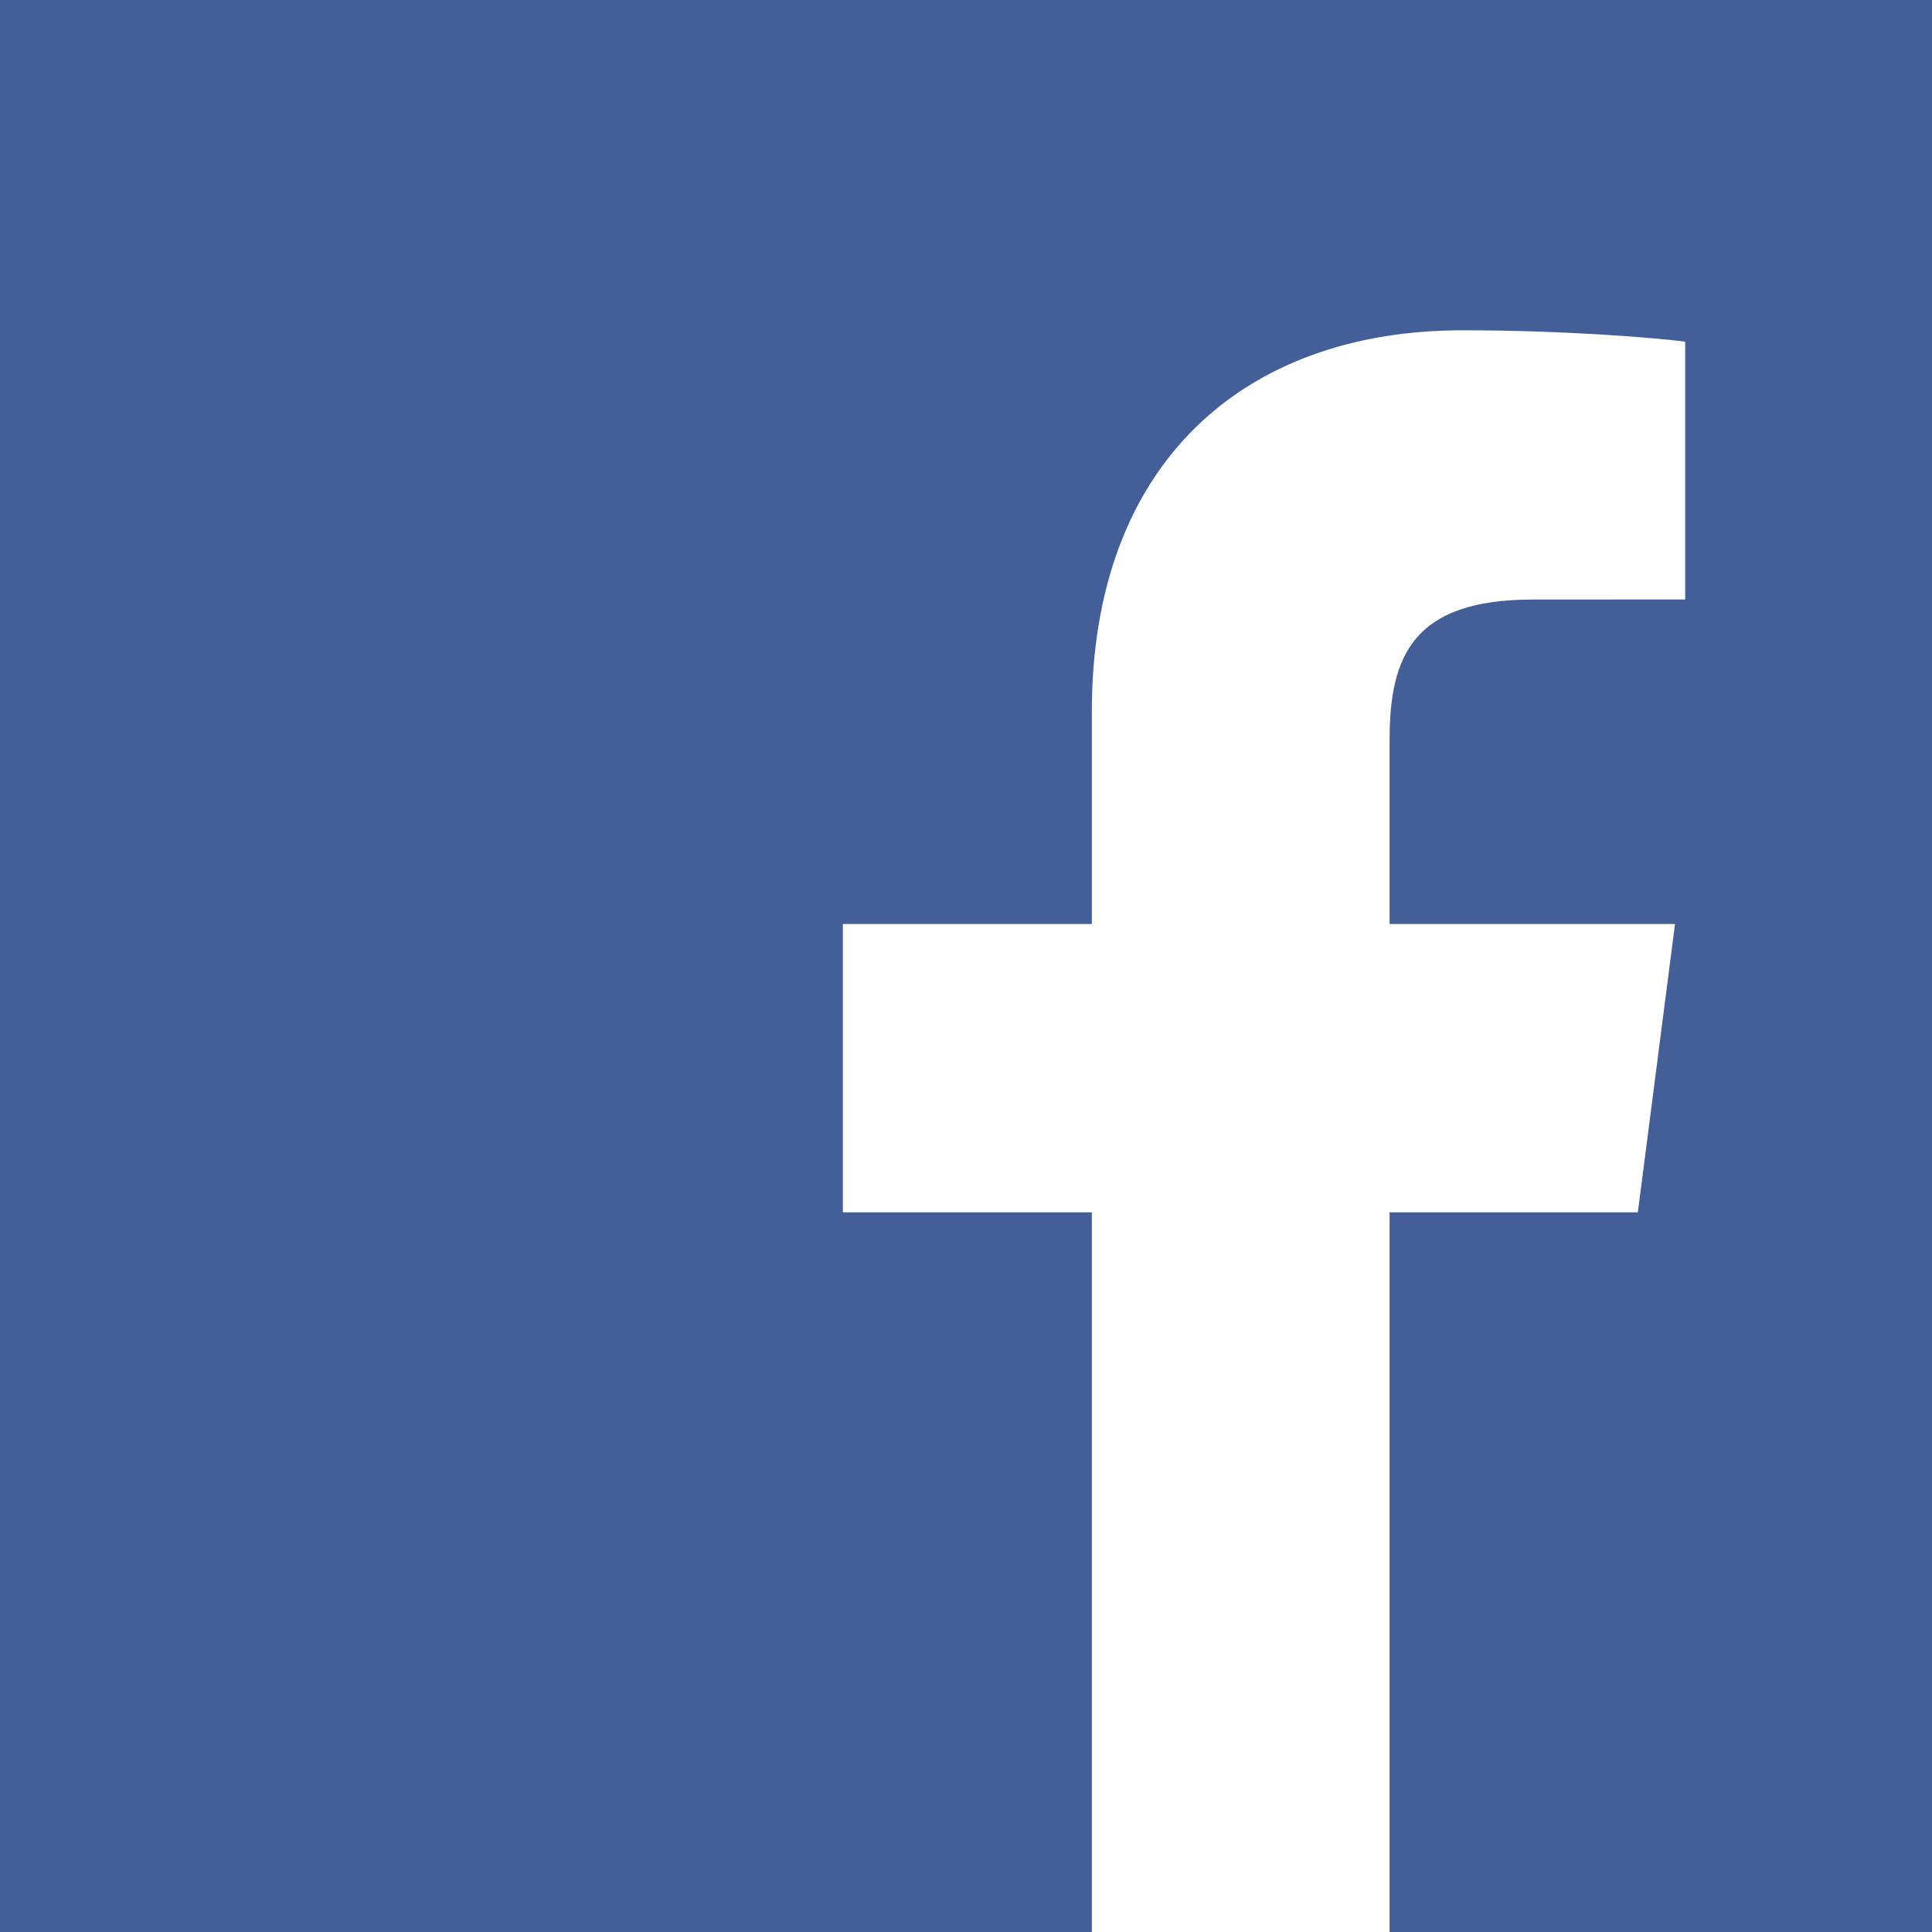 <?xml version="1.0" encoding="utf-8"?>
<!-- Generator: Adobe Illustrator 14.0.0, SVG Export Plug-In . SVG Version: 6.00 Build 43363)  -->
<!DOCTYPE svg PUBLIC "-//W3C//DTD SVG 1.1//EN" "http://www.w3.org/Graphics/SVG/1.1/DTD/svg11.dtd">
<svg version="1.1" id="Layer_1" xmlns:x="http://ns.adobe.com/Extensibility/1.0/" xmlns:i="http://ns.adobe.com/AdobeIllustrator/10.0/" xmlns:graph="http://ns.adobe.com/Graphs/1.0/"
	 xmlns="http://www.w3.org/2000/svg" xmlns:xlink="http://www.w3.org/1999/xlink" x="0px" y="0px" width="60px" height="60px"
	 viewBox="0 0 60 60" enable-background="new 0 0 60 60" xml:space="preserve">
<rect fill="#445E98" width="60" height="60"/>
<path fill="#FFFFFF" d="M43.155,60.624V37.649h7.71l1.154-8.953h-8.864V22.98c0-2.594,0.719-4.36,4.436-4.36l4.744-0.003v-8.006
	c-0.821-0.108-3.638-0.354-6.912-0.354c-6.834,0-11.515,4.172-11.515,11.837v6.602h-7.732v8.953h7.732v22.975H43.155z"/>
</svg>
